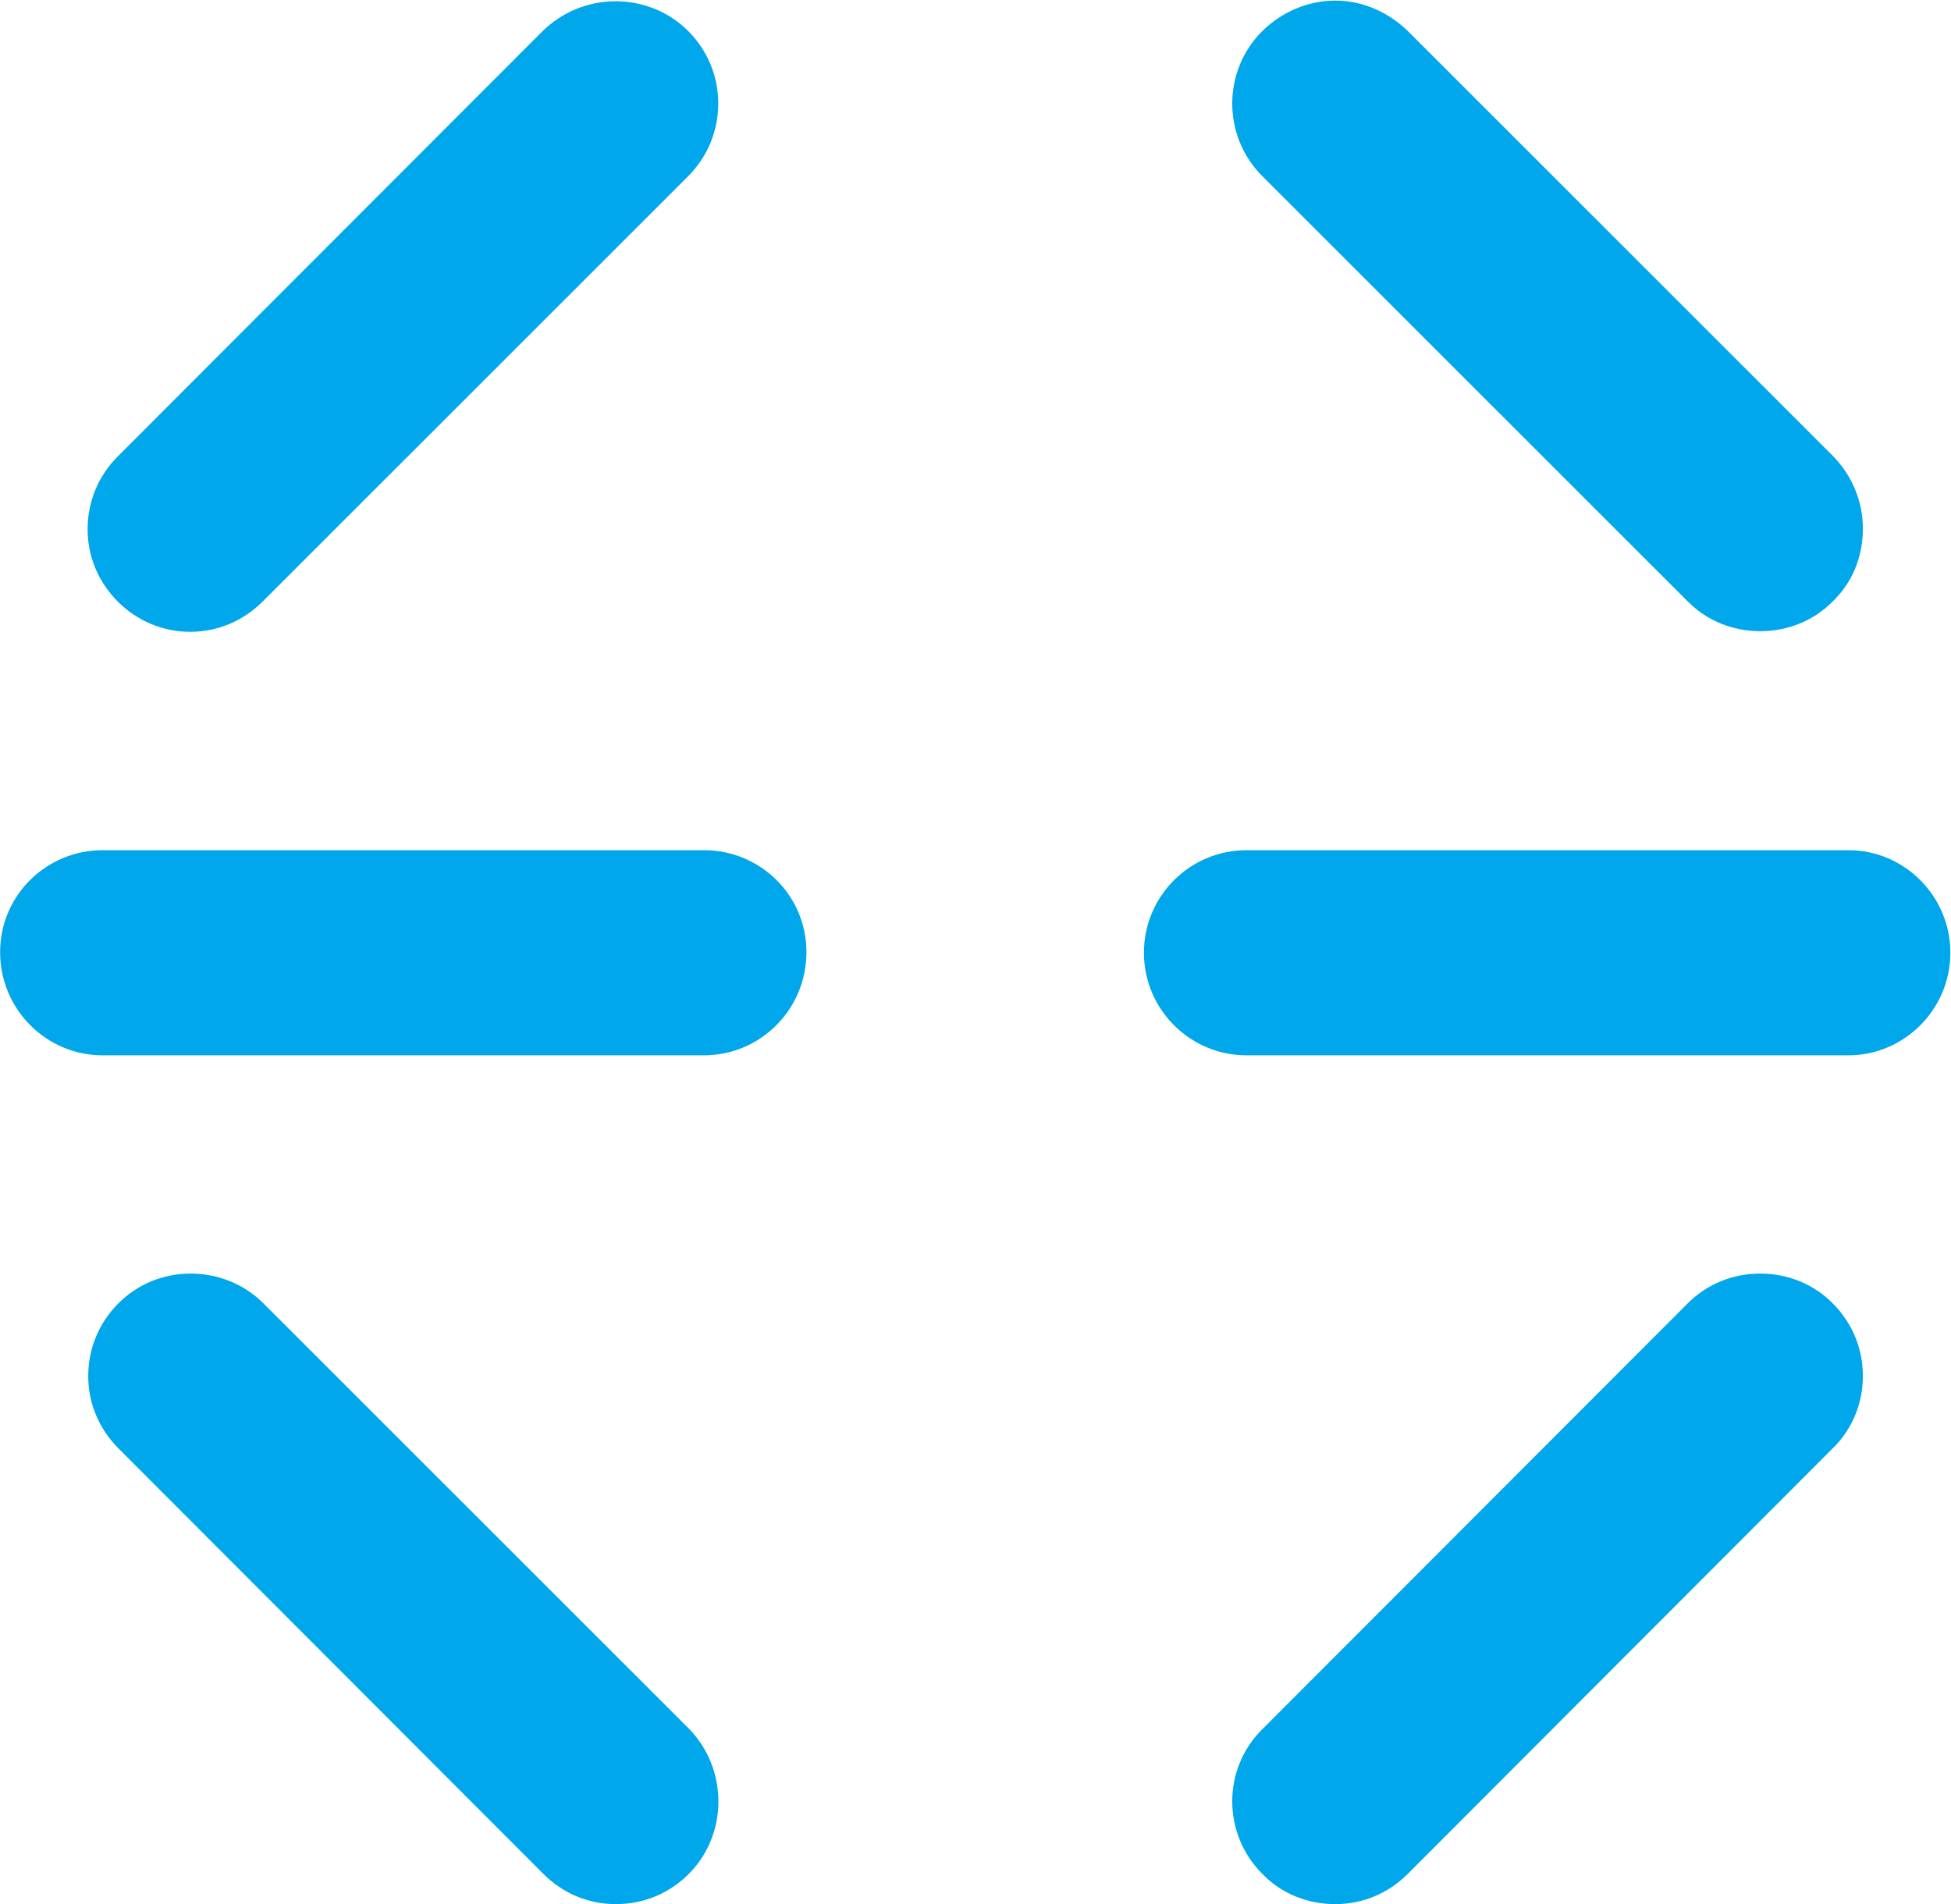 <svg version="1.2" xmlns="http://www.w3.org/2000/svg" viewBox="0 0 1550 1513" width="1550" height="1513">
	<title>600895</title>
	<style>
		.s0 { fill: #00a7ea } 
	</style>
	<path fill-rule="evenodd" class="s0" d="m640.7 756.5c0 45.4-36.5 82-81.5 82h-477.6c-44.9 0-81.5-36.6-81.5-82 0-45 36.6-81 81.5-81h477.6c45 0 81.5 36 81.5 81zm-93.5 616.9c31.4 31.9 31.4 84.1 0 115.5-15.7 15.7-36 24-58 24-21.4 0-41.8-8.3-57.5-24l-337.5-338c-15.7-15.7-24.1-36.1-24.1-57.5 0-21.9 8.4-42.3 24.1-58 15.1-15.1 35.5-23.5 57.4-23.5 21.5 0 42.4 8.4 57.5 23.5zm-0.5-1348.8c31.9 31.8 31.9 83.5 0 115.4l-338.1 338c-15.2 15.2-35.5 24-57.5 24-21.9 0-42.3-8.8-57.5-24-15.6-15.7-24-36-24-57.5 0-21.9 8.4-42.3 24-57.9l337.6-338c15.7-15.2 36.1-23.6 58-23.6 21.4 0 42.3 8.4 57.5 23.6zm1002.8 732.4c0 44.9-36.6 81.5-81 81.5h-478.2c-44.9 0-81.5-36.6-81.5-81.5 0-45 36.6-81.5 81.5-81.5h478.2c44.4 0 81 36.5 81 81.5z"/>
	<path fill-rule="evenodd" class="s0" d="m1398.5 1011.9c-22 0-42.4 8.4-57.5 23.5l-338.1 338.5c-31.9 31.4-31.9 83.1 0 115 15.1 15.7 36 24 58 24 21.4 0 41.8-8.3 57.5-24l337.5-338c15.7-15.2 24.1-36.1 24.1-57.5 0-21.9-8.4-42.3-24.1-58-15.1-15.1-35.5-23.5-57.4-23.5zm-280.1-987.3c-15.7-15.2-36.1-24.1-57.5-24.1-22 0-42.3 8.9-58 24.1-31.9 31.8-31.9 83.5 0 115.4l338.1 338c15.1 15.2 35.5 23.5 57.5 23.5 21.9 0 42.3-8.3 57.4-23.5 15.7-15.1 24.1-35.5 24.1-58 0-21.4-8.4-41.8-23.5-57.4z"/>
</svg>